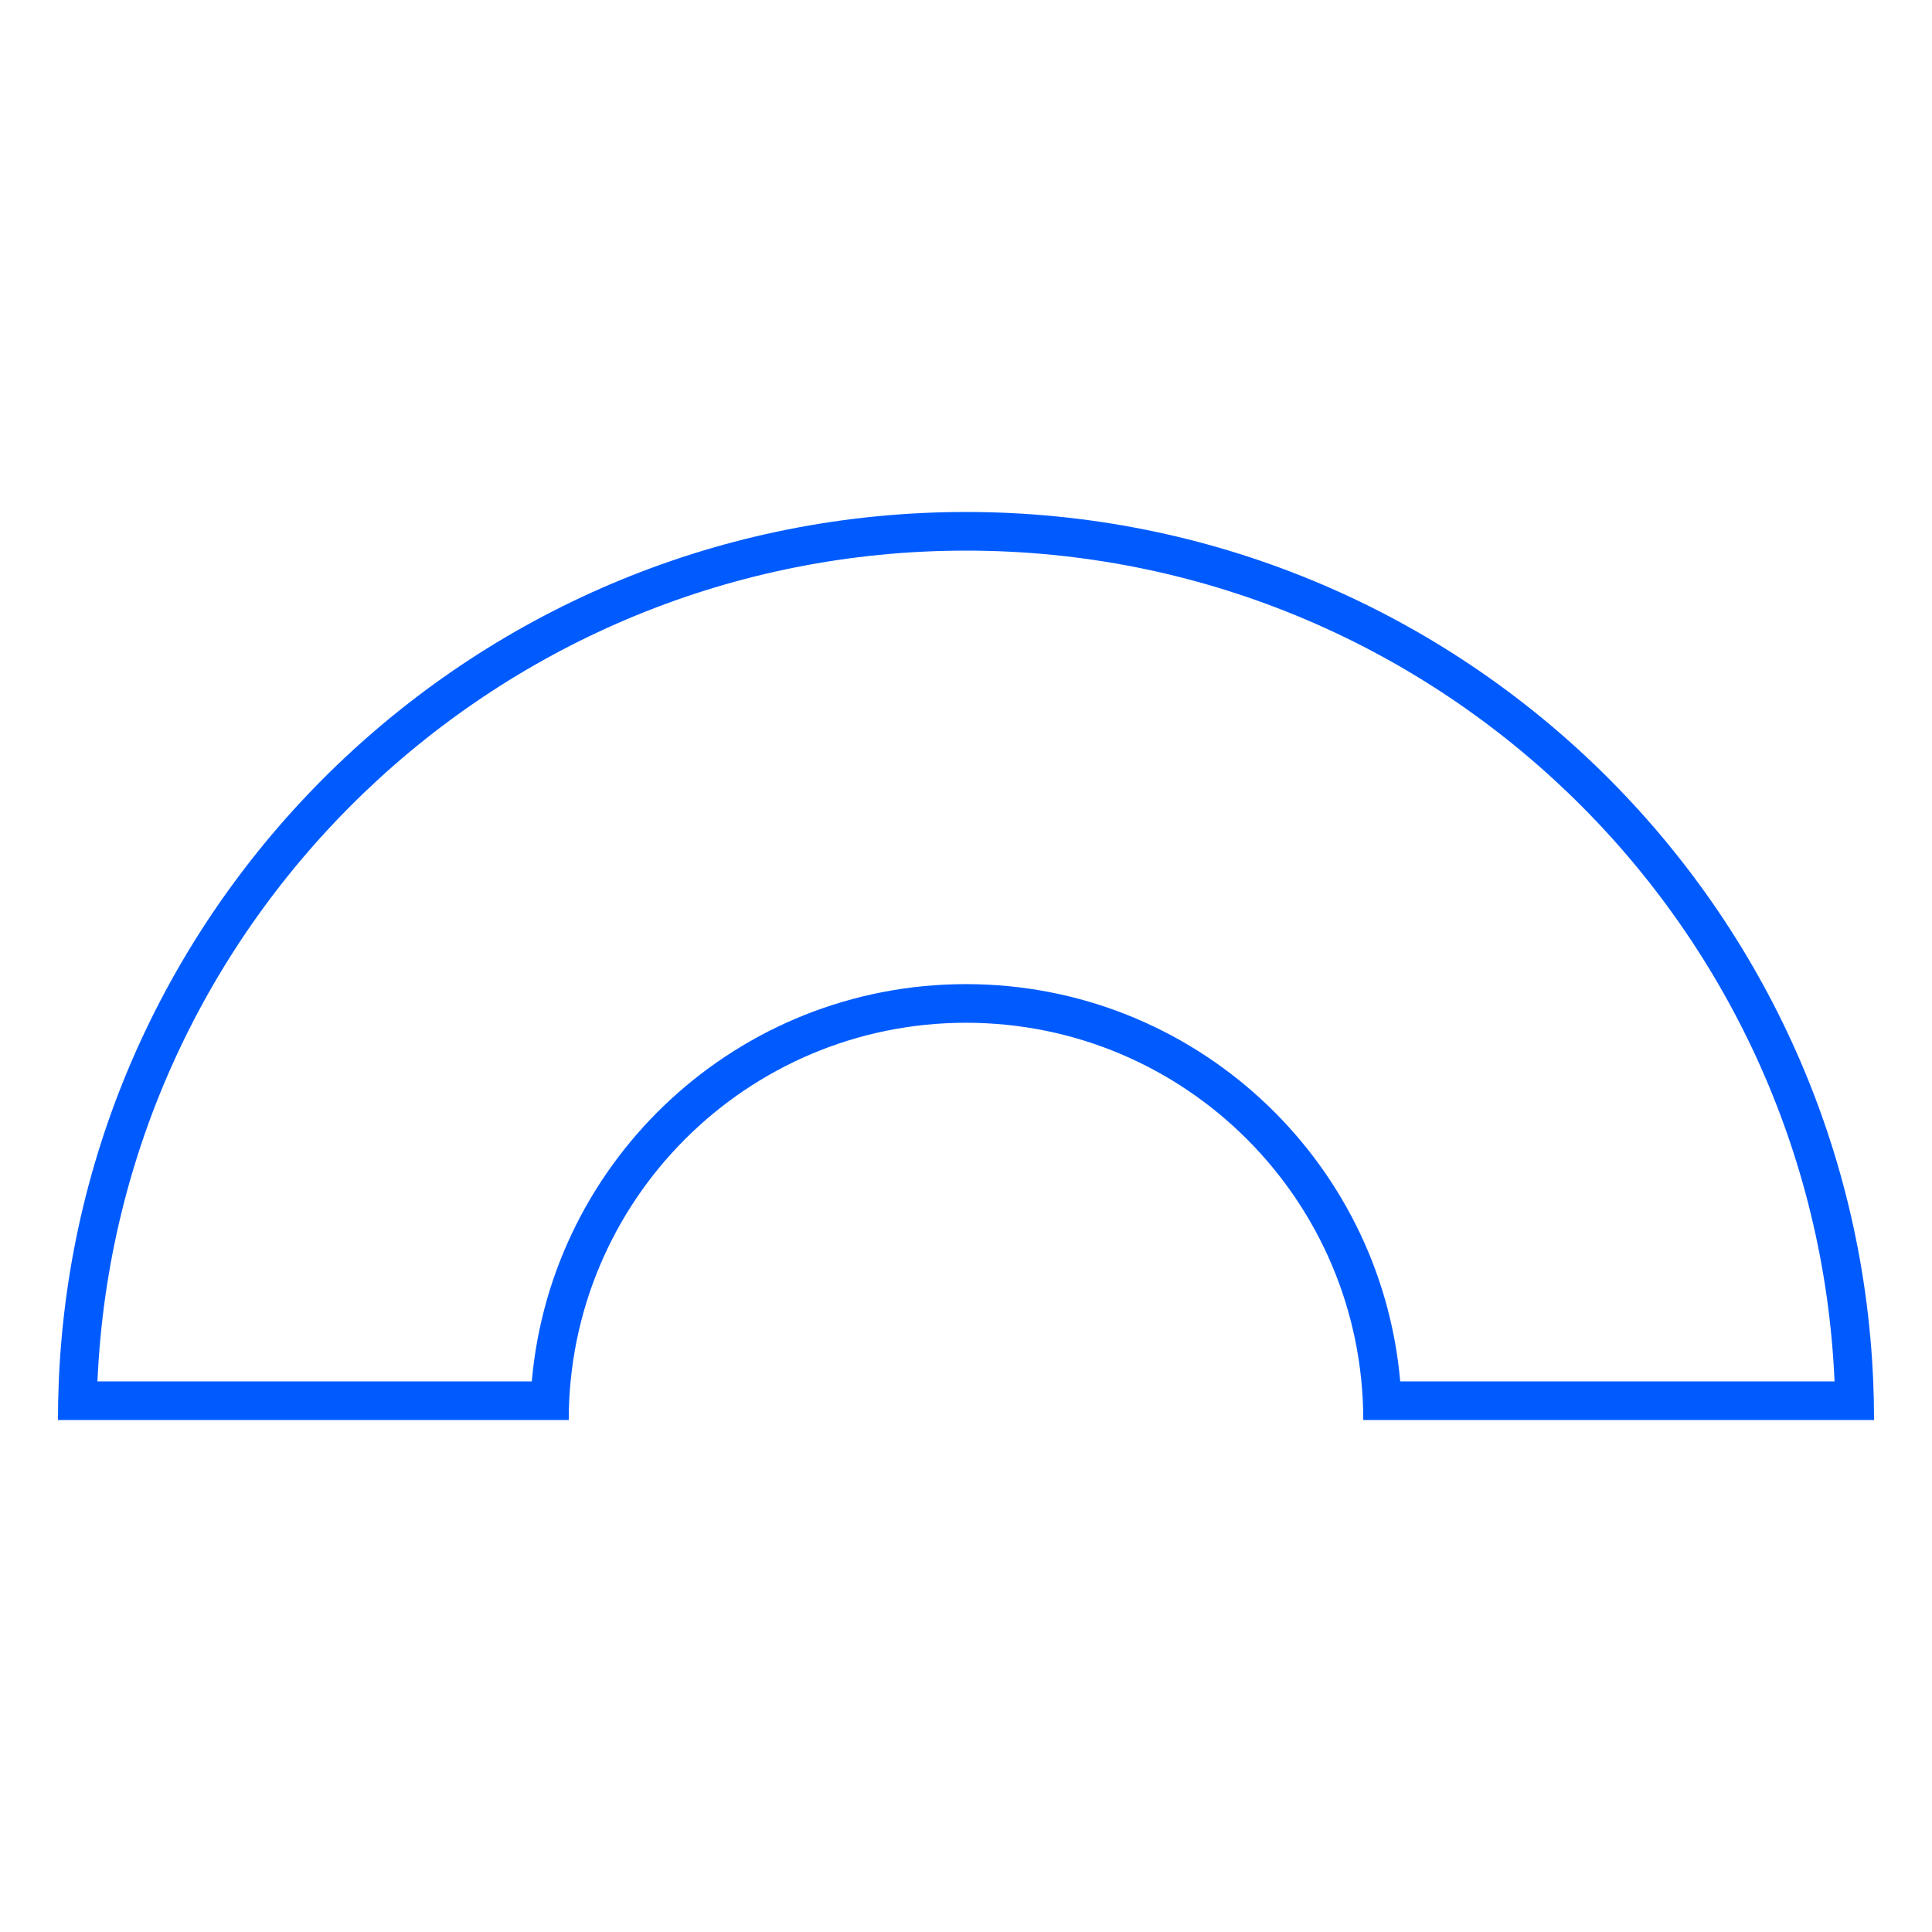 <svg width="100" height="100" viewBox="0 0 100 100" fill="none" xmlns="http://www.w3.org/2000/svg">
<path fill-rule="evenodd" clip-rule="evenodd" d="M96.958 71.5C95.91 46.47 75.287 26.5 50 26.5C24.713 26.5 4.09 46.47 3.042 71.5C3.014 72.163 3 72.83 3 73.5H29.438C29.438 62.144 38.644 52.938 50 52.938C61.356 52.938 70.562 62.144 70.562 73.5H97C97 72.83 96.986 72.163 96.958 71.5ZM94.956 71.5C93.91 47.575 74.182 28.5 50 28.5C25.817 28.5 6.09 47.575 5.044 71.5H27.525C28.537 59.976 38.213 50.938 50 50.938C61.787 50.938 71.463 59.976 72.475 71.5H94.956Z" fill="#005BFF"/>
</svg>
